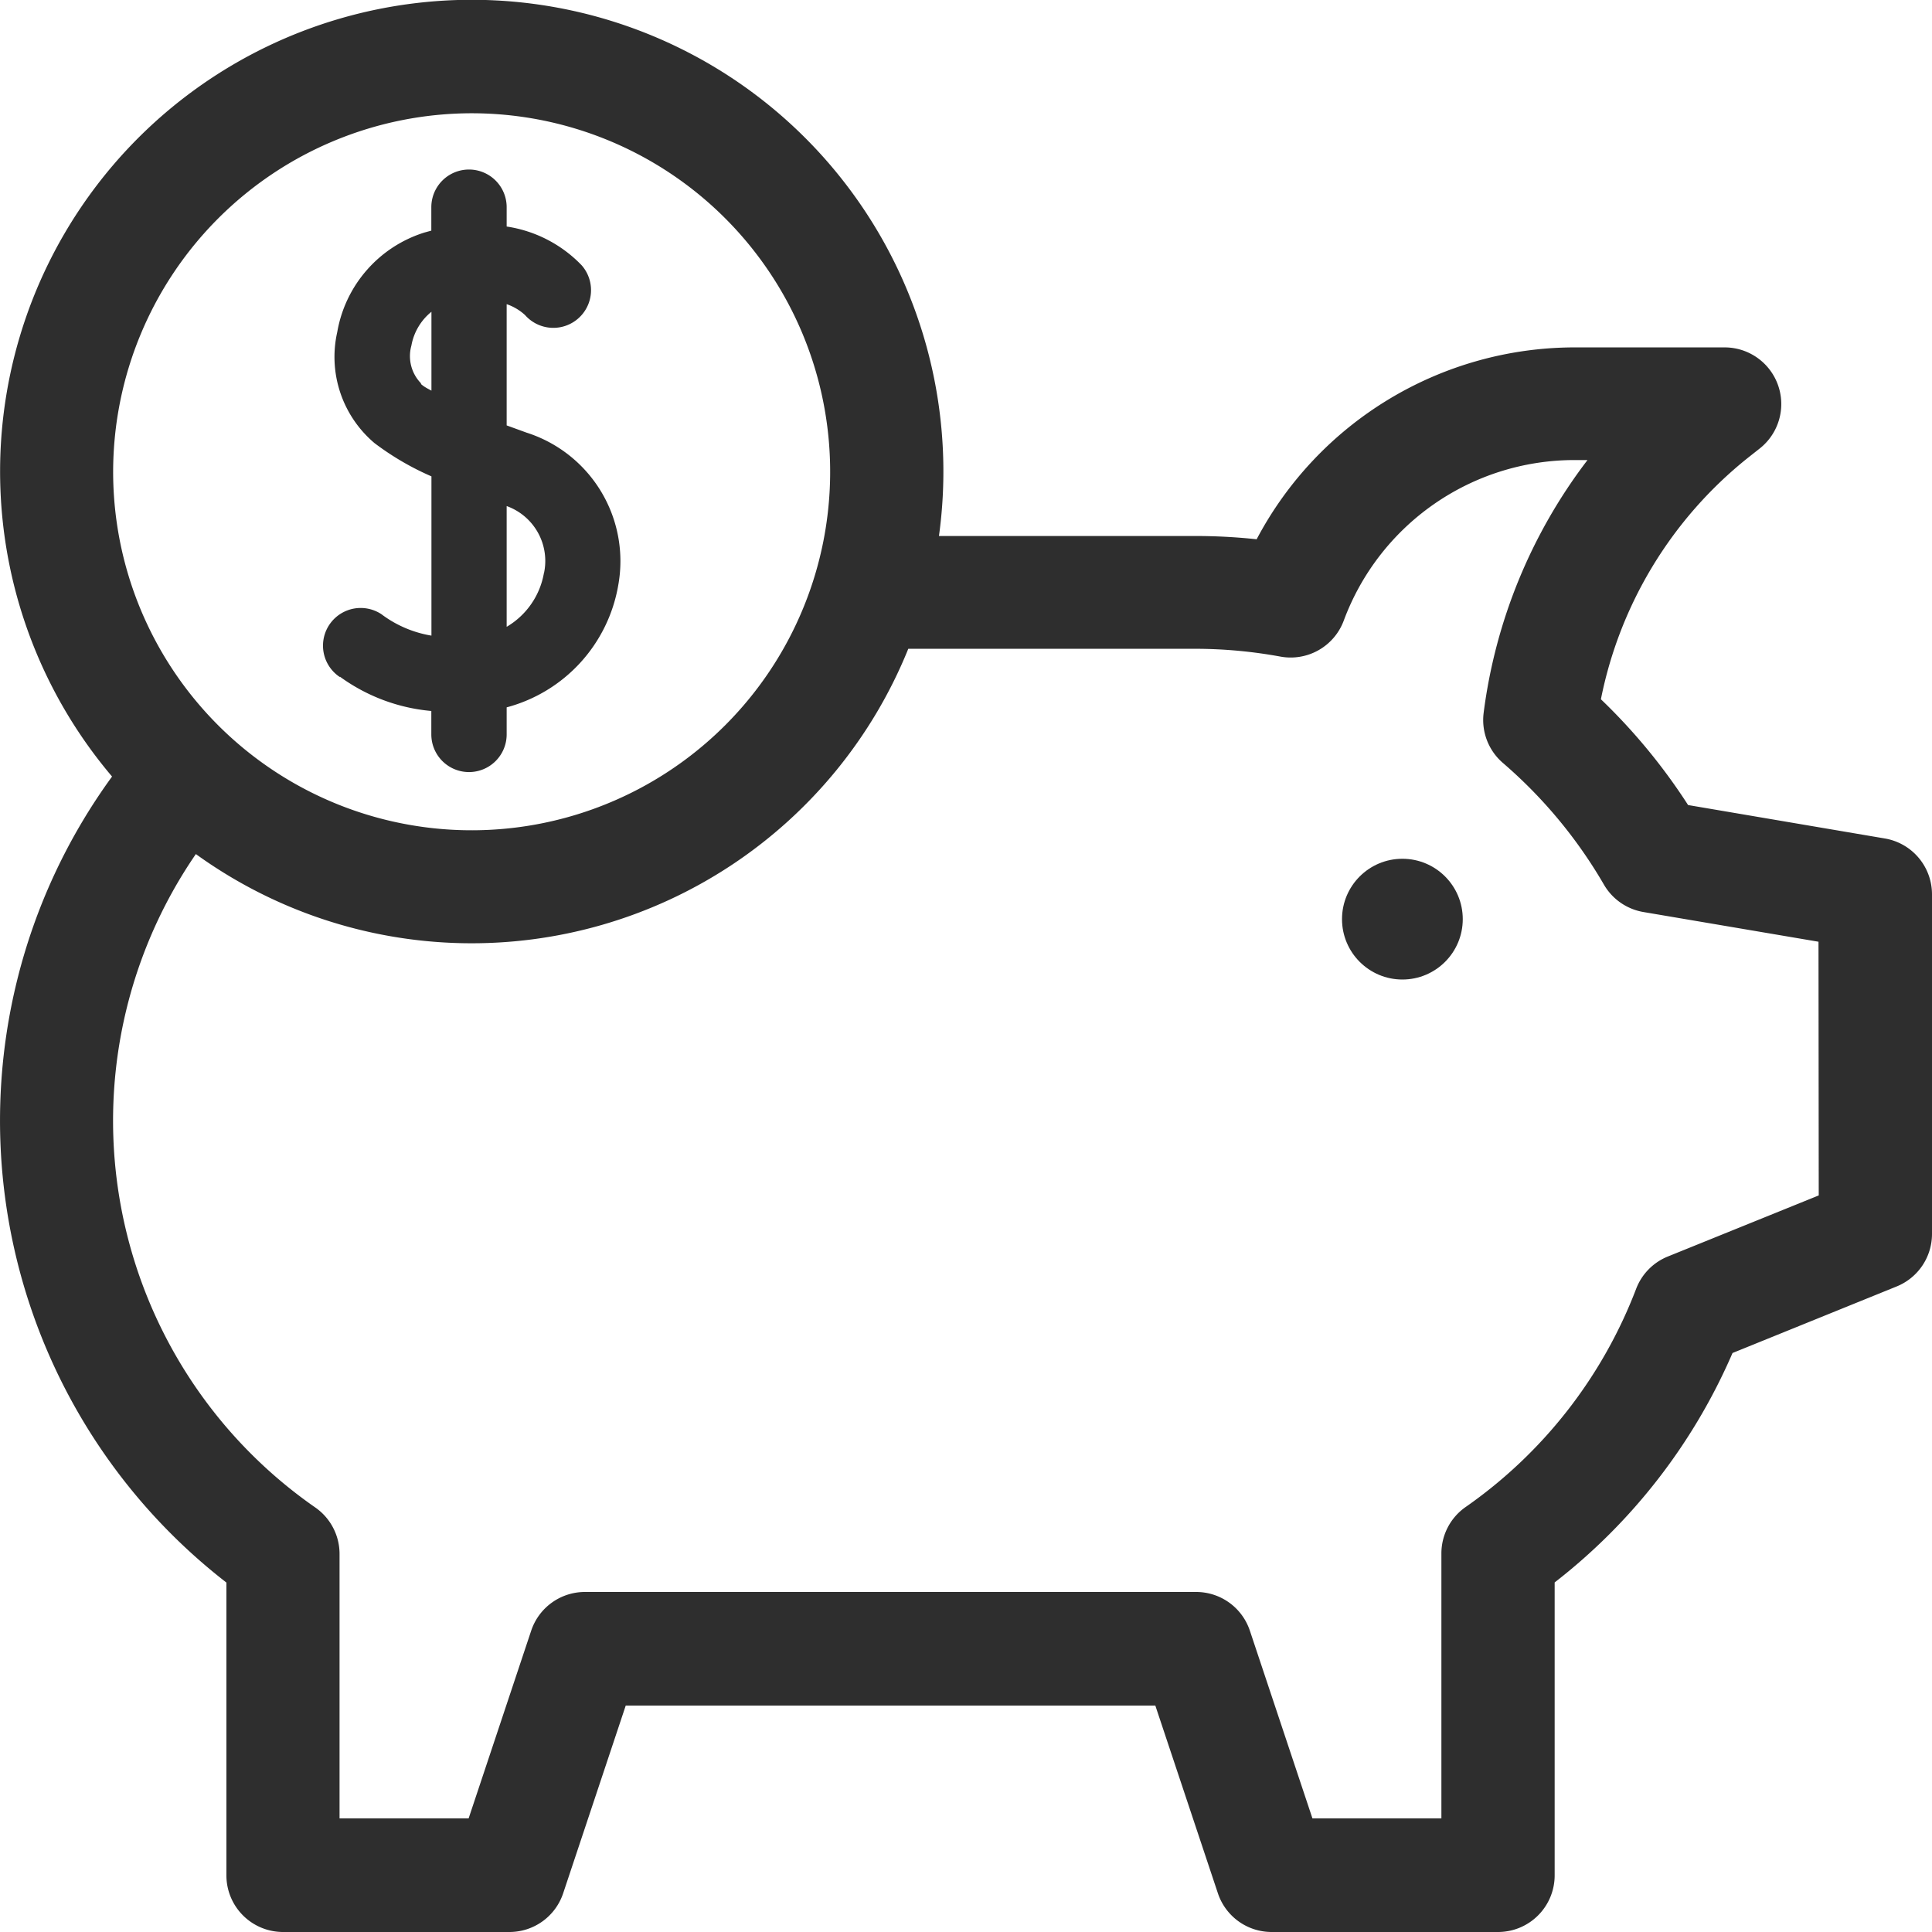 <svg xmlns="http://www.w3.org/2000/svg" width="16" height="16" viewBox="0 0 16 16">
  <g id="money" transform="translate(0)">
    <circle id="Ellipse_147" data-name="Ellipse 147" cx="0.5" cy="0.5" r="0.5" transform="translate(11.114 7.112)" fill="#2e2e2e"/>
    <path id="Path_292" data-name="Path 292" d="M85.67,49.2a1.511,1.511,0,0,0,.757.284v.194a.312.312,0,0,0,.624,0v-.224a1.269,1.269,0,0,0,.924-1.011,1.117,1.117,0,0,0-.759-1.264l-.165-.06V46.115a.43.43,0,0,1,.152.09.312.312,0,0,0,.469-.412,1.084,1.084,0,0,0-.621-.321v-.16a.312.312,0,1,0-.624,0v.194l-.058.016a1.051,1.051,0,0,0-.721.824.934.934,0,0,0,.309.92,2.3,2.3,0,0,0,.471.275V48.86a.945.945,0,0,1-.415-.178.312.312,0,1,0-.342.522Zm1.69-.861a.645.645,0,0,1-.309.448v-1A.483.483,0,0,1,87.36,48.343Zm-1.018-1.568a.323.323,0,0,1-.08-.313.465.465,0,0,1,.166-.28v.653C86.4,46.816,86.367,46.8,86.341,46.776Z" transform="translate(-82.855 -43.596)" fill="#2e2e2e"/>
    <path id="Path_293" data-name="Path 293" d="M15.61,6.944l-1.63-.277a4.856,4.856,0,0,0-.722-.876,3.41,3.41,0,0,1,1.218-2l.1-.079a.469.469,0,0,0-.293-.835h-1.25a2.981,2.981,0,0,0-2.626,1.589,4.721,4.721,0,0,0-.5-.027H7.776A3.906,3.906,0,1,0,.928,6.431a4.84,4.84,0,0,0,.947,6.675v2.426A.469.469,0,0,0,2.344,16H4.219a.469.469,0,0,0,.445-.321l.518-1.554H9.568l.518,1.554a.469.469,0,0,0,.445.321h1.875a.469.469,0,0,0,.469-.469V13.105a4.826,4.826,0,0,0,1.473-1.9l1.359-.551A.469.469,0,0,0,16,10.219V7.406a.469.469,0,0,0-.39-.462ZM3.906.938A2.969,2.969,0,1,1,.937,3.906,2.972,2.972,0,0,1,3.906.938ZM15.062,9.9l-1.25.506a.469.469,0,0,0-.262.267,3.9,3.9,0,0,1-1.413,1.808.469.469,0,0,0-.2.384v2.194H10.869l-.518-1.554a.469.469,0,0,0-.445-.321H4.844a.469.469,0,0,0-.445.321l-.518,1.554H2.812V12.869a.469.469,0,0,0-.2-.384,3.9,3.9,0,0,1-.99-5.412,3.9,3.9,0,0,0,5.9-1.7H9.906a3.932,3.932,0,0,1,.7.065.469.469,0,0,0,.523-.3,2.038,2.038,0,0,1,1.9-1.328h.118a4.359,4.359,0,0,0-.86,2.093.469.469,0,0,0,.159.415,3.93,3.93,0,0,1,.837,1.008.469.469,0,0,0,.327.227l1.45.246Z" transform="translate(0)" fill="#2e2e2e"/>
  </g>
</svg>
